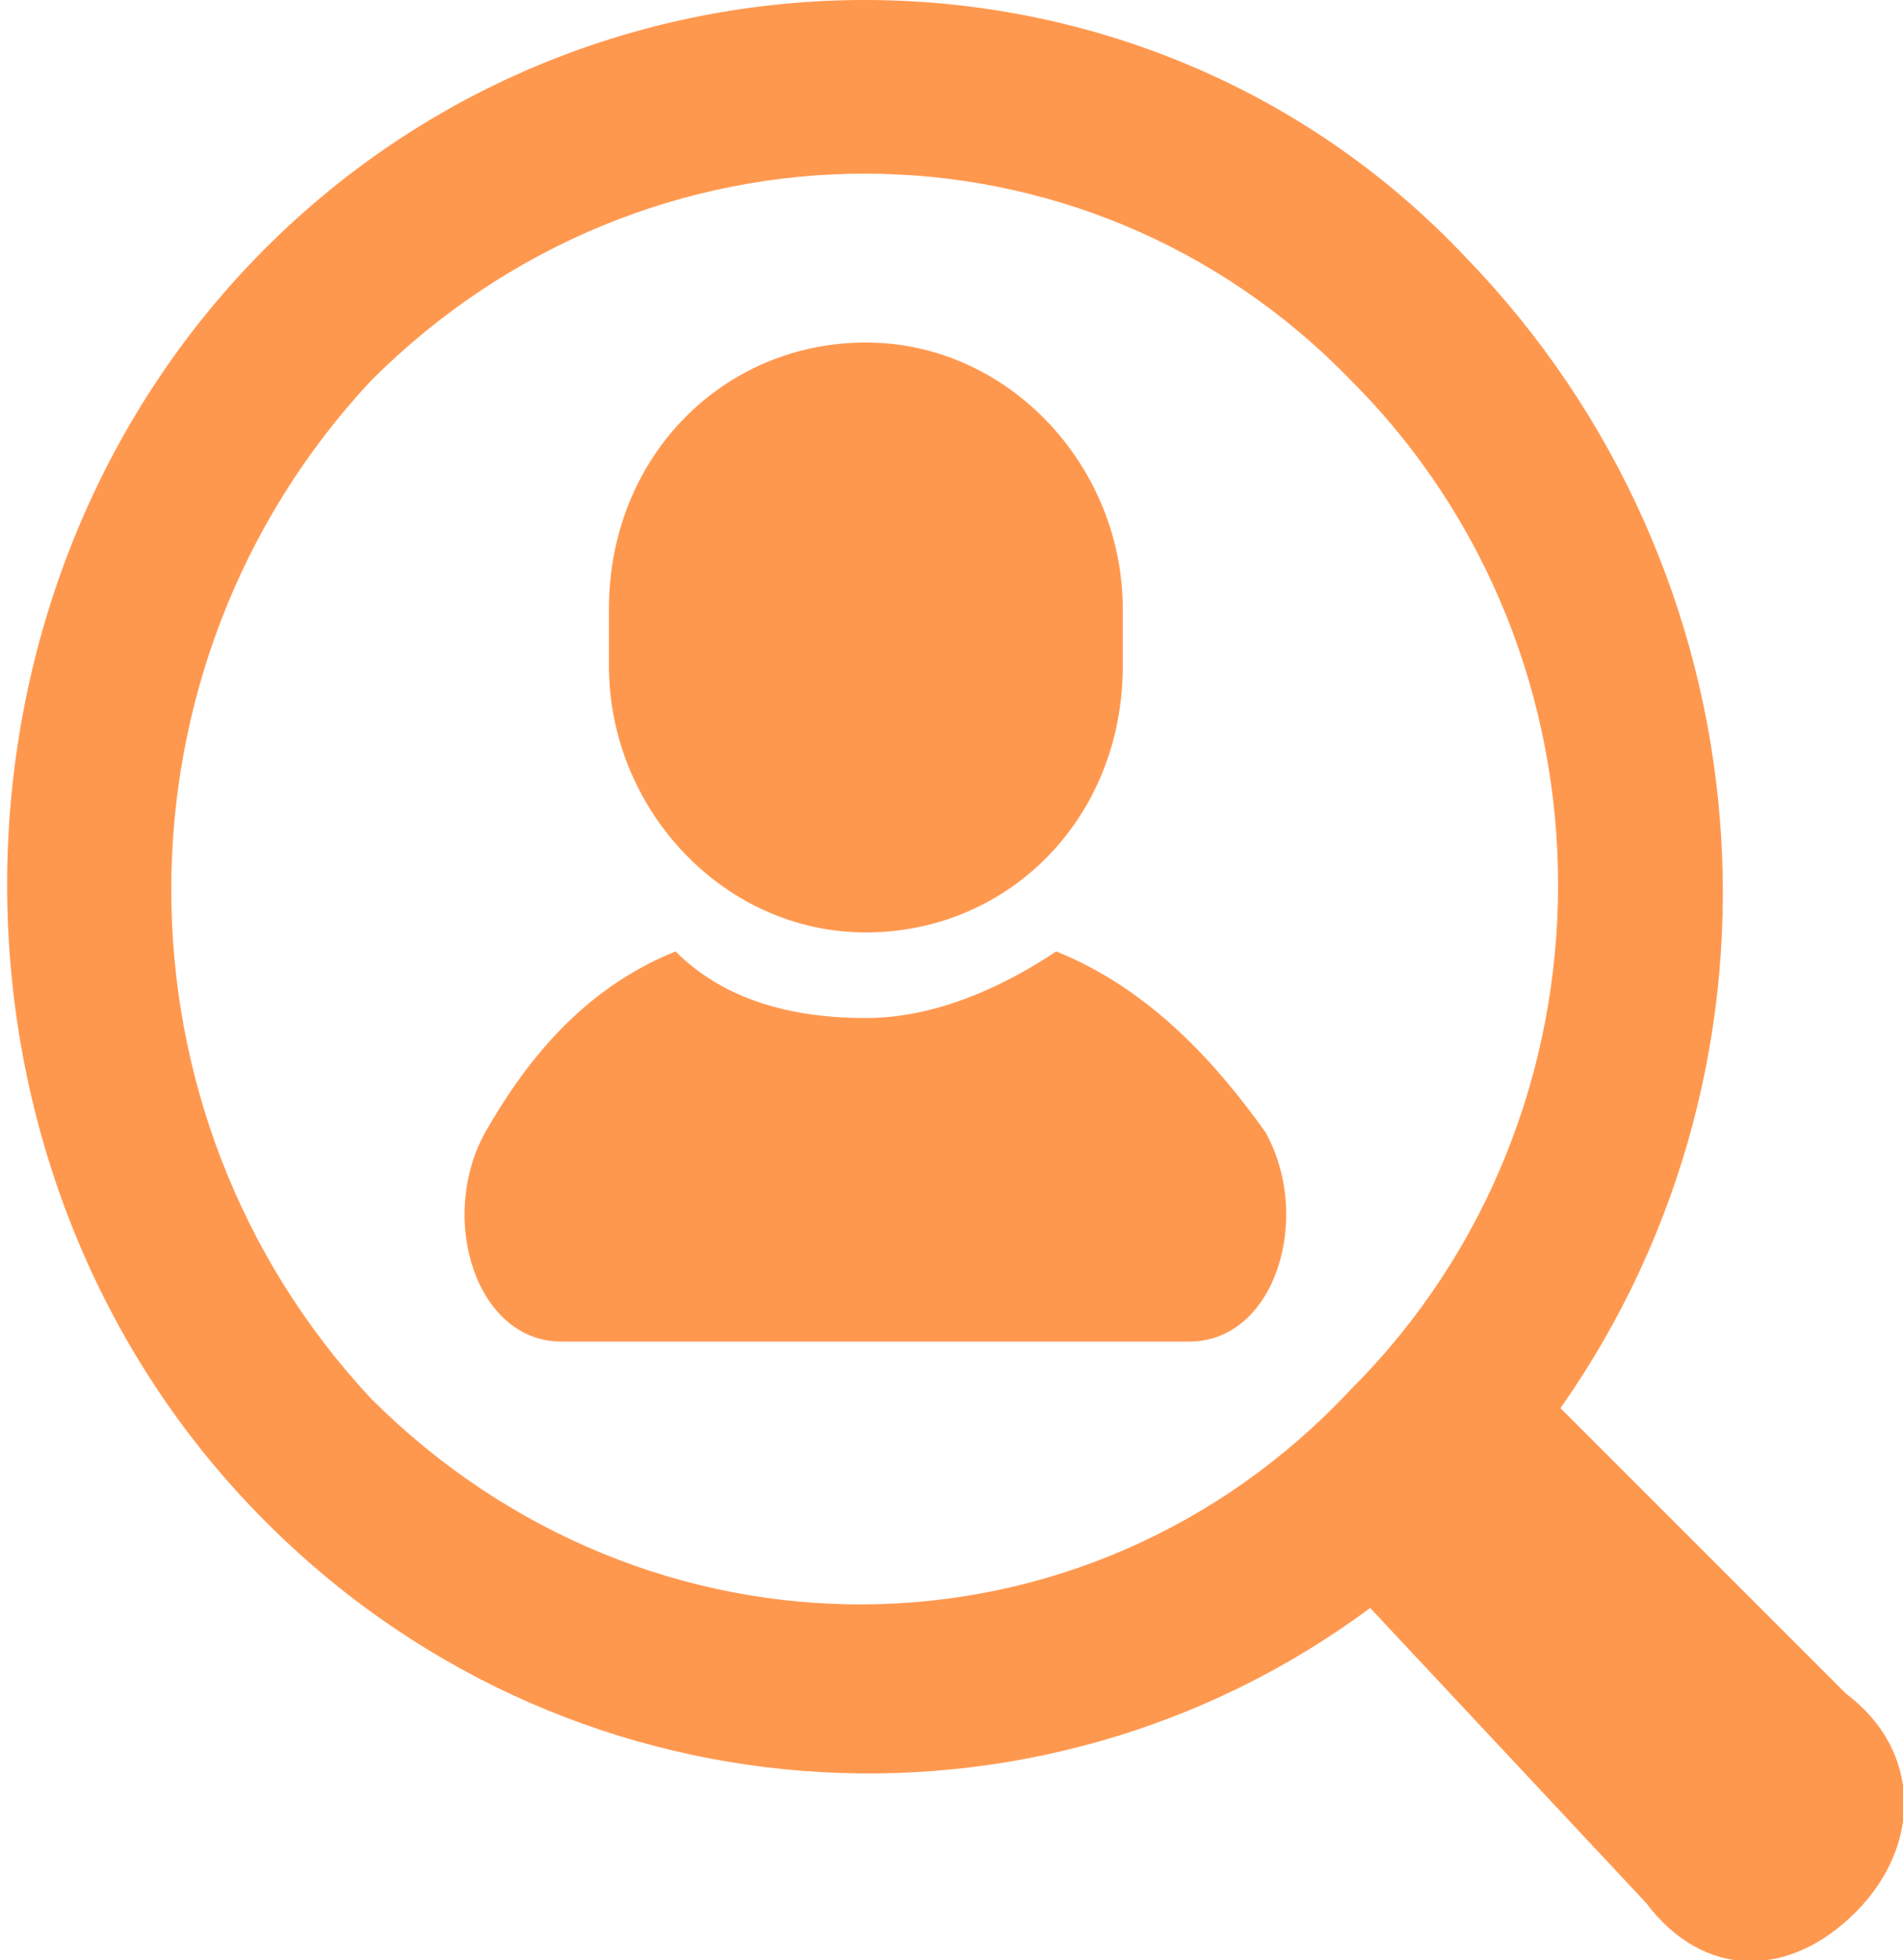 <?xml version="1.0" encoding="utf-8"?>
<!-- Generator: Adobe Illustrator 25.2.1, SVG Export Plug-In . SVG Version: 6.00 Build 0)  -->
<svg version="1.1" id="_x32_" xmlns="http://www.w3.org/2000/svg" xmlns:xlink="http://www.w3.org/1999/xlink" x="0px" y="0px"
	 width="20px" height="20.6px" viewBox="0 0 20 20.6" style="enable-background:new 0 0 20 20.6;" xml:space="preserve">
<style type="text/css">
	.st0{fill:#FF984F;}
</style>
<g>
	<path class="st0" d="M11.1,10c-0.6,0.4-1.3,0.7-2,0.7c-0.8,0-1.5-0.2-2-0.7c-1,0.4-1.6,1.2-2,1.9c-0.5,0.9-0.1,2.2,0.8,2.2
		c0.9,0,3.3,0,3.3,0s2.4,0,3.3,0c0.9,0,1.3-1.3,0.8-2.2C12.8,11.2,12.1,10.4,11.1,10z"/>
	<path class="st0" d="M9.1,9.8c1.5,0,2.7-1.2,2.7-2.8V6.4c0-1.5-1.2-2.8-2.7-2.8S6.4,4.8,6.4,6.4V7C6.4,8.5,7.6,9.8,9.1,9.8z"/>
	<path class="st0" d="M19.4,17.8l-3-3c2.6-3.7,2.2-8.8-1-12.1C12-0.9,6.2-0.9,2.7,2.7c-3.5,3.6-3.5,9.6,0,13.2
		c3.2,3.3,8.2,3.6,11.7,1l2.9,3.1c0.6,0.8,1.5,0.8,2.2,0.1C20.2,19.4,20.2,18.4,19.4,17.8z M3.9,14.7C1.1,11.7,1.1,7,3.9,4
		c2.9-2.9,7.5-2.9,10.3,0c2.9,2.9,2.9,7.7,0,10.6C11.4,17.6,6.8,17.6,3.9,14.7z"/>
</g>
</svg>
